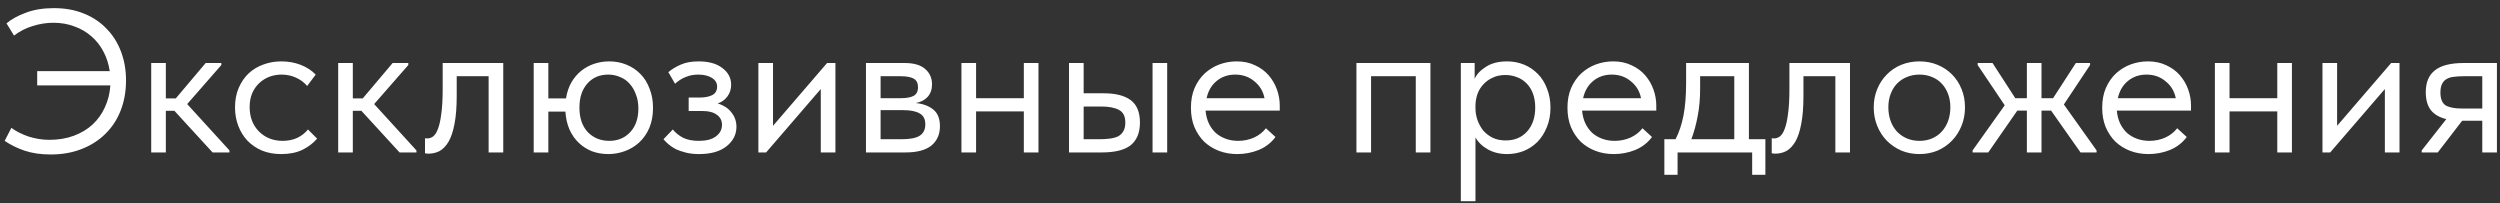 <?xml version="1.0" encoding="UTF-8"?> <svg xmlns="http://www.w3.org/2000/svg" width="246" height="20" viewBox="0 0 246 20" fill="none"><rect x="0" y="0" width="246" height="20" fill="#333333" stroke="none"/><path d="M3.66 7H10.8C10.693 6.293 10.487 5.653 10.18 5.08C9.873 4.493 9.48 3.993 9 3.58C8.52 3.153 7.96 2.827 7.32 2.6C6.693 2.36 6.007 2.24 5.26 2.24C4.567 2.24 3.887 2.347 3.22 2.56C2.553 2.76 1.94 3.073 1.38 3.5L0.64 2.3C1.107 1.9 1.733 1.553 2.52 1.26C3.32 0.953 4.247 0.8 5.3 0.8C6.38 0.8 7.353 0.973 8.22 1.32C9.1 1.667 9.847 2.16 10.46 2.8C11.087 3.427 11.567 4.18 11.9 5.06C12.233 5.927 12.4 6.88 12.4 7.92C12.4 8.987 12.227 9.967 11.88 10.86C11.533 11.753 11.033 12.52 10.38 13.16C9.74 13.8 8.96 14.3 8.04 14.66C7.133 15.02 6.113 15.2 4.98 15.2C4.007 15.2 3.147 15.073 2.4 14.82C1.667 14.567 1.02 14.247 0.46 13.86L1.12 12.58C1.587 12.927 2.153 13.213 2.82 13.44C3.5 13.653 4.18 13.76 4.86 13.76C5.74 13.76 6.54 13.627 7.26 13.36C7.98 13.093 8.593 12.727 9.1 12.26C9.62 11.78 10.027 11.213 10.32 10.56C10.627 9.907 10.807 9.187 10.86 8.4H3.66V7ZM14.879 6.2H16.319V9.68H17.299L20.239 6.2H21.779V6.4L18.419 10.24L22.579 14.8V15H20.919L17.159 10.9H16.319V15H14.879V6.2ZM27.685 15.16C26.979 15.16 26.345 15.047 25.785 14.82C25.225 14.58 24.745 14.253 24.345 13.84C23.959 13.427 23.659 12.94 23.445 12.38C23.232 11.82 23.125 11.213 23.125 10.56C23.125 9.853 23.245 9.22 23.485 8.66C23.725 8.1 24.045 7.627 24.445 7.24C24.858 6.853 25.338 6.56 25.885 6.36C26.445 6.147 27.045 6.04 27.685 6.04C28.365 6.04 28.998 6.153 29.585 6.38C30.172 6.607 30.665 6.927 31.065 7.34L30.225 8.46C29.932 8.113 29.565 7.84 29.125 7.64C28.685 7.44 28.212 7.34 27.705 7.34C27.279 7.34 26.872 7.413 26.485 7.56C26.112 7.707 25.779 7.92 25.485 8.2C25.205 8.467 24.979 8.8 24.805 9.2C24.645 9.587 24.565 10.033 24.565 10.54C24.565 11.033 24.645 11.487 24.805 11.9C24.965 12.3 25.192 12.647 25.485 12.94C25.779 13.233 26.119 13.46 26.505 13.62C26.905 13.78 27.338 13.86 27.805 13.86C28.352 13.86 28.838 13.76 29.265 13.56C29.692 13.347 30.038 13.073 30.305 12.74L31.205 13.64C30.832 14.08 30.352 14.447 29.765 14.74C29.178 15.02 28.485 15.16 27.685 15.16ZM33.277 6.2H34.717V9.68H35.697L38.637 6.2H40.177V6.4L36.817 10.24L40.977 14.8V15H39.317L35.557 10.9H34.717V15H33.277V6.2ZM42.16 15.12C42.053 15.12 41.973 15.113 41.92 15.1C41.88 15.1 41.846 15.093 41.82 15.08V13.6C41.873 13.613 41.92 13.62 41.96 13.62C42 13.62 42.033 13.62 42.06 13.62C42.246 13.62 42.426 13.56 42.6 13.44C42.786 13.307 42.946 13.067 43.08 12.72C43.226 12.36 43.34 11.86 43.42 11.22C43.513 10.58 43.56 9.747 43.56 8.72V6.2H49.52V15H48.08V7.5H44.94V9.44C44.94 10.547 44.866 11.467 44.72 12.2C44.586 12.92 44.393 13.5 44.14 13.94C43.886 14.367 43.593 14.673 43.26 14.86C42.926 15.033 42.56 15.12 42.16 15.12ZM52.516 6.2H53.956V9.68H55.696C55.789 9.093 55.962 8.573 56.216 8.12C56.482 7.667 56.802 7.287 57.176 6.98C57.562 6.673 57.989 6.44 58.456 6.28C58.936 6.12 59.436 6.04 59.956 6.04C60.556 6.04 61.116 6.147 61.636 6.36C62.169 6.573 62.629 6.88 63.016 7.28C63.402 7.667 63.702 8.147 63.916 8.72C64.142 9.28 64.256 9.907 64.256 10.6C64.256 11.347 64.136 12.007 63.896 12.58C63.656 13.14 63.329 13.613 62.916 14C62.516 14.373 62.049 14.66 61.516 14.86C60.982 15.06 60.429 15.16 59.856 15.16C59.282 15.16 58.742 15.067 58.236 14.88C57.742 14.68 57.309 14.4 56.936 14.04C56.562 13.68 56.262 13.247 56.036 12.74C55.809 12.22 55.676 11.633 55.636 10.98H53.956V15H52.516V6.2ZM59.956 13.86C60.796 13.86 61.482 13.573 62.016 13C62.549 12.427 62.816 11.653 62.816 10.68C62.816 10.16 62.736 9.7 62.576 9.3C62.429 8.887 62.222 8.533 61.956 8.24C61.702 7.947 61.389 7.727 61.016 7.58C60.656 7.42 60.269 7.34 59.856 7.34C59.002 7.34 58.316 7.633 57.796 8.22C57.276 8.807 57.016 9.593 57.016 10.58C57.016 11.607 57.289 12.413 57.836 13C58.396 13.573 59.102 13.86 59.956 13.86ZM68.785 15.16C68.305 15.16 67.878 15.113 67.505 15.02C67.131 14.927 66.798 14.813 66.505 14.68C66.225 14.533 65.985 14.373 65.785 14.2C65.585 14.027 65.418 13.86 65.285 13.7L66.205 12.74C66.471 13.073 66.811 13.347 67.225 13.56C67.638 13.76 68.151 13.86 68.765 13.86C69.498 13.86 70.058 13.713 70.445 13.42C70.845 13.127 71.045 12.747 71.045 12.28C71.045 11.867 70.878 11.54 70.545 11.3C70.225 11.047 69.725 10.92 69.045 10.92H67.765V9.6H68.805C69.338 9.6 69.765 9.52 70.085 9.36C70.405 9.187 70.565 8.907 70.565 8.52C70.565 8.16 70.391 7.873 70.045 7.66C69.698 7.447 69.251 7.34 68.705 7.34C68.251 7.34 67.838 7.42 67.465 7.58C67.091 7.727 66.745 7.947 66.425 8.24L65.765 7.1C66.111 6.807 66.518 6.56 66.985 6.36C67.451 6.147 68.038 6.04 68.745 6.04C69.745 6.04 70.525 6.26 71.085 6.7C71.658 7.127 71.945 7.673 71.945 8.34C71.945 8.767 71.825 9.147 71.585 9.48C71.358 9.8 71.038 10.033 70.625 10.18C71.225 10.367 71.678 10.667 71.985 11.08C72.305 11.48 72.465 11.947 72.465 12.48C72.465 13.24 72.138 13.88 71.485 14.4C70.845 14.907 69.945 15.16 68.785 15.16ZM74.625 6.2H76.065V12.38L81.385 6.2H82.205V15H80.765V8.76L75.385 15H74.625V6.2ZM85.211 6.2H89.011C89.931 6.2 90.611 6.4 91.051 6.8C91.491 7.187 91.711 7.687 91.711 8.3C91.711 8.807 91.564 9.22 91.271 9.54C90.991 9.847 90.604 10.047 90.111 10.14C90.804 10.207 91.371 10.413 91.811 10.76C92.264 11.107 92.491 11.66 92.491 12.42C92.491 13.22 92.211 13.853 91.651 14.32C91.091 14.773 90.244 15 89.111 15H85.211V6.2ZM86.651 10.84V13.7H88.711C89.538 13.7 90.131 13.587 90.491 13.36C90.864 13.12 91.051 12.747 91.051 12.24C91.051 11.72 90.864 11.36 90.491 11.16C90.131 10.947 89.604 10.84 88.911 10.84H86.651ZM86.651 7.5V9.66H88.651C89.184 9.66 89.598 9.587 89.891 9.44C90.184 9.28 90.331 8.993 90.331 8.58C90.331 8.18 90.191 7.9 89.911 7.74C89.631 7.58 89.198 7.5 88.611 7.5H86.651ZM100.745 10.96H96.046V15H94.606V6.2H96.046V9.66H100.745V6.2H102.185V15H100.745V10.96ZM108.611 9.18C109.785 9.18 110.671 9.407 111.271 9.86C111.871 10.313 112.171 11.047 112.171 12.06C112.171 13.047 111.871 13.787 111.271 14.28C110.671 14.76 109.718 15 108.411 15H105.191V6.2H106.631V9.18H108.611ZM113.411 6.2H114.851V15H113.411V6.2ZM108.191 13.7C108.551 13.7 108.885 13.68 109.191 13.64C109.511 13.6 109.785 13.527 110.011 13.42C110.238 13.3 110.411 13.133 110.531 12.92C110.665 12.707 110.731 12.42 110.731 12.06C110.731 11.447 110.525 11.033 110.111 10.82C109.698 10.593 109.111 10.48 108.351 10.48H106.631V13.7H108.191ZM121.748 15.16C121.094 15.16 120.488 15.053 119.928 14.84C119.381 14.627 118.901 14.327 118.488 13.94C118.088 13.54 117.768 13.06 117.528 12.5C117.301 11.94 117.188 11.307 117.188 10.6C117.188 9.867 117.308 9.22 117.548 8.66C117.801 8.087 118.134 7.607 118.548 7.22C118.974 6.833 119.454 6.54 119.988 6.34C120.534 6.14 121.101 6.04 121.688 6.04C122.368 6.04 122.968 6.167 123.488 6.42C124.021 6.66 124.468 6.987 124.828 7.4C125.188 7.813 125.461 8.28 125.648 8.8C125.834 9.32 125.928 9.847 125.928 10.38V10.88H118.628C118.668 11.347 118.774 11.767 118.948 12.14C119.121 12.5 119.348 12.813 119.628 13.08C119.921 13.333 120.254 13.527 120.628 13.66C121.001 13.793 121.401 13.86 121.828 13.86C122.388 13.86 122.908 13.753 123.388 13.54C123.881 13.313 124.274 13.007 124.568 12.62L125.508 13.48C125.081 14.053 124.528 14.48 123.848 14.76C123.181 15.027 122.481 15.16 121.748 15.16ZM121.548 7.34C120.841 7.34 120.234 7.547 119.728 7.96C119.221 8.373 118.888 8.94 118.728 9.66H124.428C124.294 8.98 123.961 8.427 123.428 8C122.908 7.56 122.281 7.34 121.548 7.34ZM133.473 6.2H140.753V15H139.313V7.5H134.913V15H133.473V6.2ZM143.746 19.8V6.2H145.106V7.76C145.293 7.32 145.659 6.927 146.206 6.58C146.753 6.22 147.453 6.04 148.306 6.04C148.893 6.04 149.446 6.147 149.966 6.36C150.486 6.573 150.939 6.88 151.326 7.28C151.713 7.667 152.013 8.147 152.226 8.72C152.453 9.28 152.566 9.907 152.566 10.6C152.566 11.307 152.446 11.947 152.206 12.52C151.979 13.08 151.673 13.56 151.286 13.96C150.899 14.347 150.446 14.647 149.926 14.86C149.406 15.06 148.866 15.16 148.306 15.16C147.586 15.16 146.953 15.007 146.406 14.7C145.859 14.393 145.453 14 145.186 13.52V19.8H143.746ZM148.126 7.38C147.659 7.38 147.246 7.467 146.886 7.64C146.526 7.8 146.219 8.02 145.966 8.3C145.713 8.567 145.519 8.88 145.386 9.24C145.266 9.587 145.199 9.953 145.186 10.34V10.66C145.186 11.047 145.253 11.433 145.386 11.82C145.519 12.193 145.706 12.533 145.946 12.84C146.199 13.133 146.513 13.373 146.886 13.56C147.259 13.733 147.686 13.82 148.166 13.82C149.033 13.82 149.733 13.527 150.266 12.94C150.799 12.34 151.066 11.553 151.066 10.58C151.066 10.073 150.993 9.62 150.846 9.22C150.699 8.82 150.493 8.487 150.226 8.22C149.959 7.94 149.646 7.733 149.286 7.6C148.926 7.453 148.539 7.38 148.126 7.38ZM158.798 15.16C158.145 15.16 157.538 15.053 156.978 14.84C156.432 14.627 155.952 14.327 155.538 13.94C155.138 13.54 154.818 13.06 154.578 12.5C154.352 11.94 154.238 11.307 154.238 10.6C154.238 9.867 154.358 9.22 154.598 8.66C154.852 8.087 155.185 7.607 155.598 7.22C156.025 6.833 156.505 6.54 157.038 6.34C157.585 6.14 158.152 6.04 158.738 6.04C159.418 6.04 160.018 6.167 160.538 6.42C161.072 6.66 161.518 6.987 161.878 7.4C162.238 7.813 162.512 8.28 162.698 8.8C162.885 9.32 162.978 9.847 162.978 10.38V10.88H155.678C155.718 11.347 155.825 11.767 155.998 12.14C156.172 12.5 156.398 12.813 156.678 13.08C156.972 13.333 157.305 13.527 157.678 13.66C158.052 13.793 158.452 13.86 158.878 13.86C159.438 13.86 159.958 13.753 160.438 13.54C160.932 13.313 161.325 13.007 161.618 12.62L162.558 13.48C162.132 14.053 161.578 14.48 160.898 14.76C160.232 15.027 159.532 15.16 158.798 15.16ZM158.598 7.34C157.892 7.34 157.285 7.547 156.778 7.96C156.272 8.373 155.938 8.94 155.778 9.66H161.478C161.345 8.98 161.012 8.427 160.478 8C159.958 7.56 159.332 7.34 158.598 7.34ZM163.773 13.7H164.873C165.219 13.033 165.479 12.26 165.653 11.38C165.826 10.487 165.913 9.407 165.913 8.14V6.2H172.093V13.7H173.713V17.2H172.413V15H165.073V17.2H163.773V13.7ZM167.293 8.7C167.293 9.7 167.213 10.607 167.053 11.42C166.906 12.22 166.699 12.98 166.433 13.7H170.653V7.5H167.293V8.7ZM174.679 15.12C174.573 15.12 174.493 15.113 174.439 15.1C174.399 15.1 174.366 15.093 174.339 15.08V13.6C174.393 13.613 174.439 13.62 174.479 13.62C174.519 13.62 174.553 13.62 174.579 13.62C174.766 13.62 174.946 13.56 175.119 13.44C175.306 13.307 175.466 13.067 175.599 12.72C175.746 12.36 175.859 11.86 175.939 11.22C176.033 10.58 176.079 9.747 176.079 8.72V6.2H182.039V15H180.599V7.5H177.459V9.44C177.459 10.547 177.386 11.467 177.239 12.2C177.106 12.92 176.913 13.5 176.659 13.94C176.406 14.367 176.113 14.673 175.779 14.86C175.446 15.033 175.079 15.12 174.679 15.12ZM188.875 15.16C188.235 15.16 187.642 15.047 187.095 14.82C186.548 14.58 186.068 14.253 185.655 13.84C185.255 13.427 184.942 12.94 184.715 12.38C184.488 11.82 184.375 11.213 184.375 10.56C184.375 9.92 184.488 9.327 184.715 8.78C184.942 8.22 185.255 7.74 185.655 7.34C186.055 6.927 186.528 6.607 187.075 6.38C187.635 6.153 188.235 6.04 188.875 6.04C189.515 6.04 190.108 6.153 190.655 6.38C191.202 6.607 191.675 6.92 192.075 7.32C192.475 7.72 192.788 8.2 193.015 8.76C193.242 9.307 193.355 9.907 193.355 10.56C193.355 11.213 193.242 11.82 193.015 12.38C192.788 12.94 192.475 13.427 192.075 13.84C191.675 14.253 191.202 14.58 190.655 14.82C190.108 15.047 189.515 15.16 188.875 15.16ZM188.875 13.86C189.328 13.86 189.742 13.78 190.115 13.62C190.488 13.46 190.808 13.233 191.075 12.94C191.342 12.647 191.548 12.3 191.695 11.9C191.842 11.487 191.915 11.04 191.915 10.56C191.915 10.08 191.842 9.647 191.695 9.26C191.548 8.86 191.342 8.52 191.075 8.24C190.808 7.947 190.488 7.727 190.115 7.58C189.742 7.42 189.328 7.34 188.875 7.34C188.422 7.34 188.008 7.42 187.635 7.58C187.262 7.727 186.935 7.947 186.655 8.24C186.388 8.52 186.182 8.86 186.035 9.26C185.888 9.647 185.815 10.08 185.815 10.56C185.815 11.04 185.888 11.487 186.035 11.9C186.182 12.3 186.388 12.647 186.655 12.94C186.935 13.233 187.262 13.46 187.635 13.62C188.008 13.78 188.422 13.86 188.875 13.86ZM194.104 14.8L197.264 10.36L194.604 6.4V6.2H196.064L198.304 9.66H199.444V6.2H200.884V9.66H202.024L204.264 6.2H205.664V6.4L203.084 10.28L206.304 14.8V15H204.724L201.824 10.88H200.884V15H199.444V10.88H198.504L195.644 15H194.104V14.8ZM211.416 15.16C210.762 15.16 210.156 15.053 209.596 14.84C209.049 14.627 208.569 14.327 208.156 13.94C207.756 13.54 207.436 13.06 207.196 12.5C206.969 11.94 206.856 11.307 206.856 10.6C206.856 9.867 206.976 9.22 207.216 8.66C207.469 8.087 207.802 7.607 208.216 7.22C208.642 6.833 209.122 6.54 209.656 6.34C210.202 6.14 210.769 6.04 211.356 6.04C212.036 6.04 212.636 6.167 213.156 6.42C213.689 6.66 214.136 6.987 214.496 7.4C214.856 7.813 215.129 8.28 215.316 8.8C215.502 9.32 215.596 9.847 215.596 10.38V10.88H208.296C208.336 11.347 208.442 11.767 208.616 12.14C208.789 12.5 209.016 12.813 209.296 13.08C209.589 13.333 209.922 13.527 210.296 13.66C210.669 13.793 211.069 13.86 211.496 13.86C212.056 13.86 212.576 13.753 213.056 13.54C213.549 13.313 213.942 13.007 214.236 12.62L215.176 13.48C214.749 14.053 214.196 14.48 213.516 14.76C212.849 15.027 212.149 15.16 211.416 15.16ZM211.216 7.34C210.509 7.34 209.902 7.547 209.396 7.96C208.889 8.373 208.556 8.94 208.396 9.66H214.096C213.962 8.98 213.629 8.427 213.096 8C212.576 7.56 211.949 7.34 211.216 7.34ZM224.085 10.96H219.385V15H217.945V6.2H219.385V9.66H224.085V6.2H225.525V15H224.085V10.96ZM228.531 6.2H229.971V12.38L235.291 6.2H236.111V15H234.671V8.76L229.291 15H228.531V6.2ZM238.297 14.8L240.717 11.72C240.051 11.56 239.544 11.267 239.197 10.84C238.864 10.413 238.697 9.82 238.697 9.06C238.697 8.1 238.997 7.387 239.597 6.92C240.197 6.44 241.144 6.2 242.437 6.2H245.697V15H244.257V11.88H242.277L239.877 15H238.297V14.8ZM244.257 10.68V7.5H242.437C242.077 7.5 241.751 7.52 241.457 7.56C241.177 7.587 240.937 7.66 240.737 7.78C240.551 7.887 240.404 8.047 240.297 8.26C240.191 8.473 240.137 8.753 240.137 9.1C240.137 9.713 240.304 10.133 240.637 10.36C240.984 10.573 241.531 10.68 242.277 10.68H244.257Z" fill="white"></path></svg> 